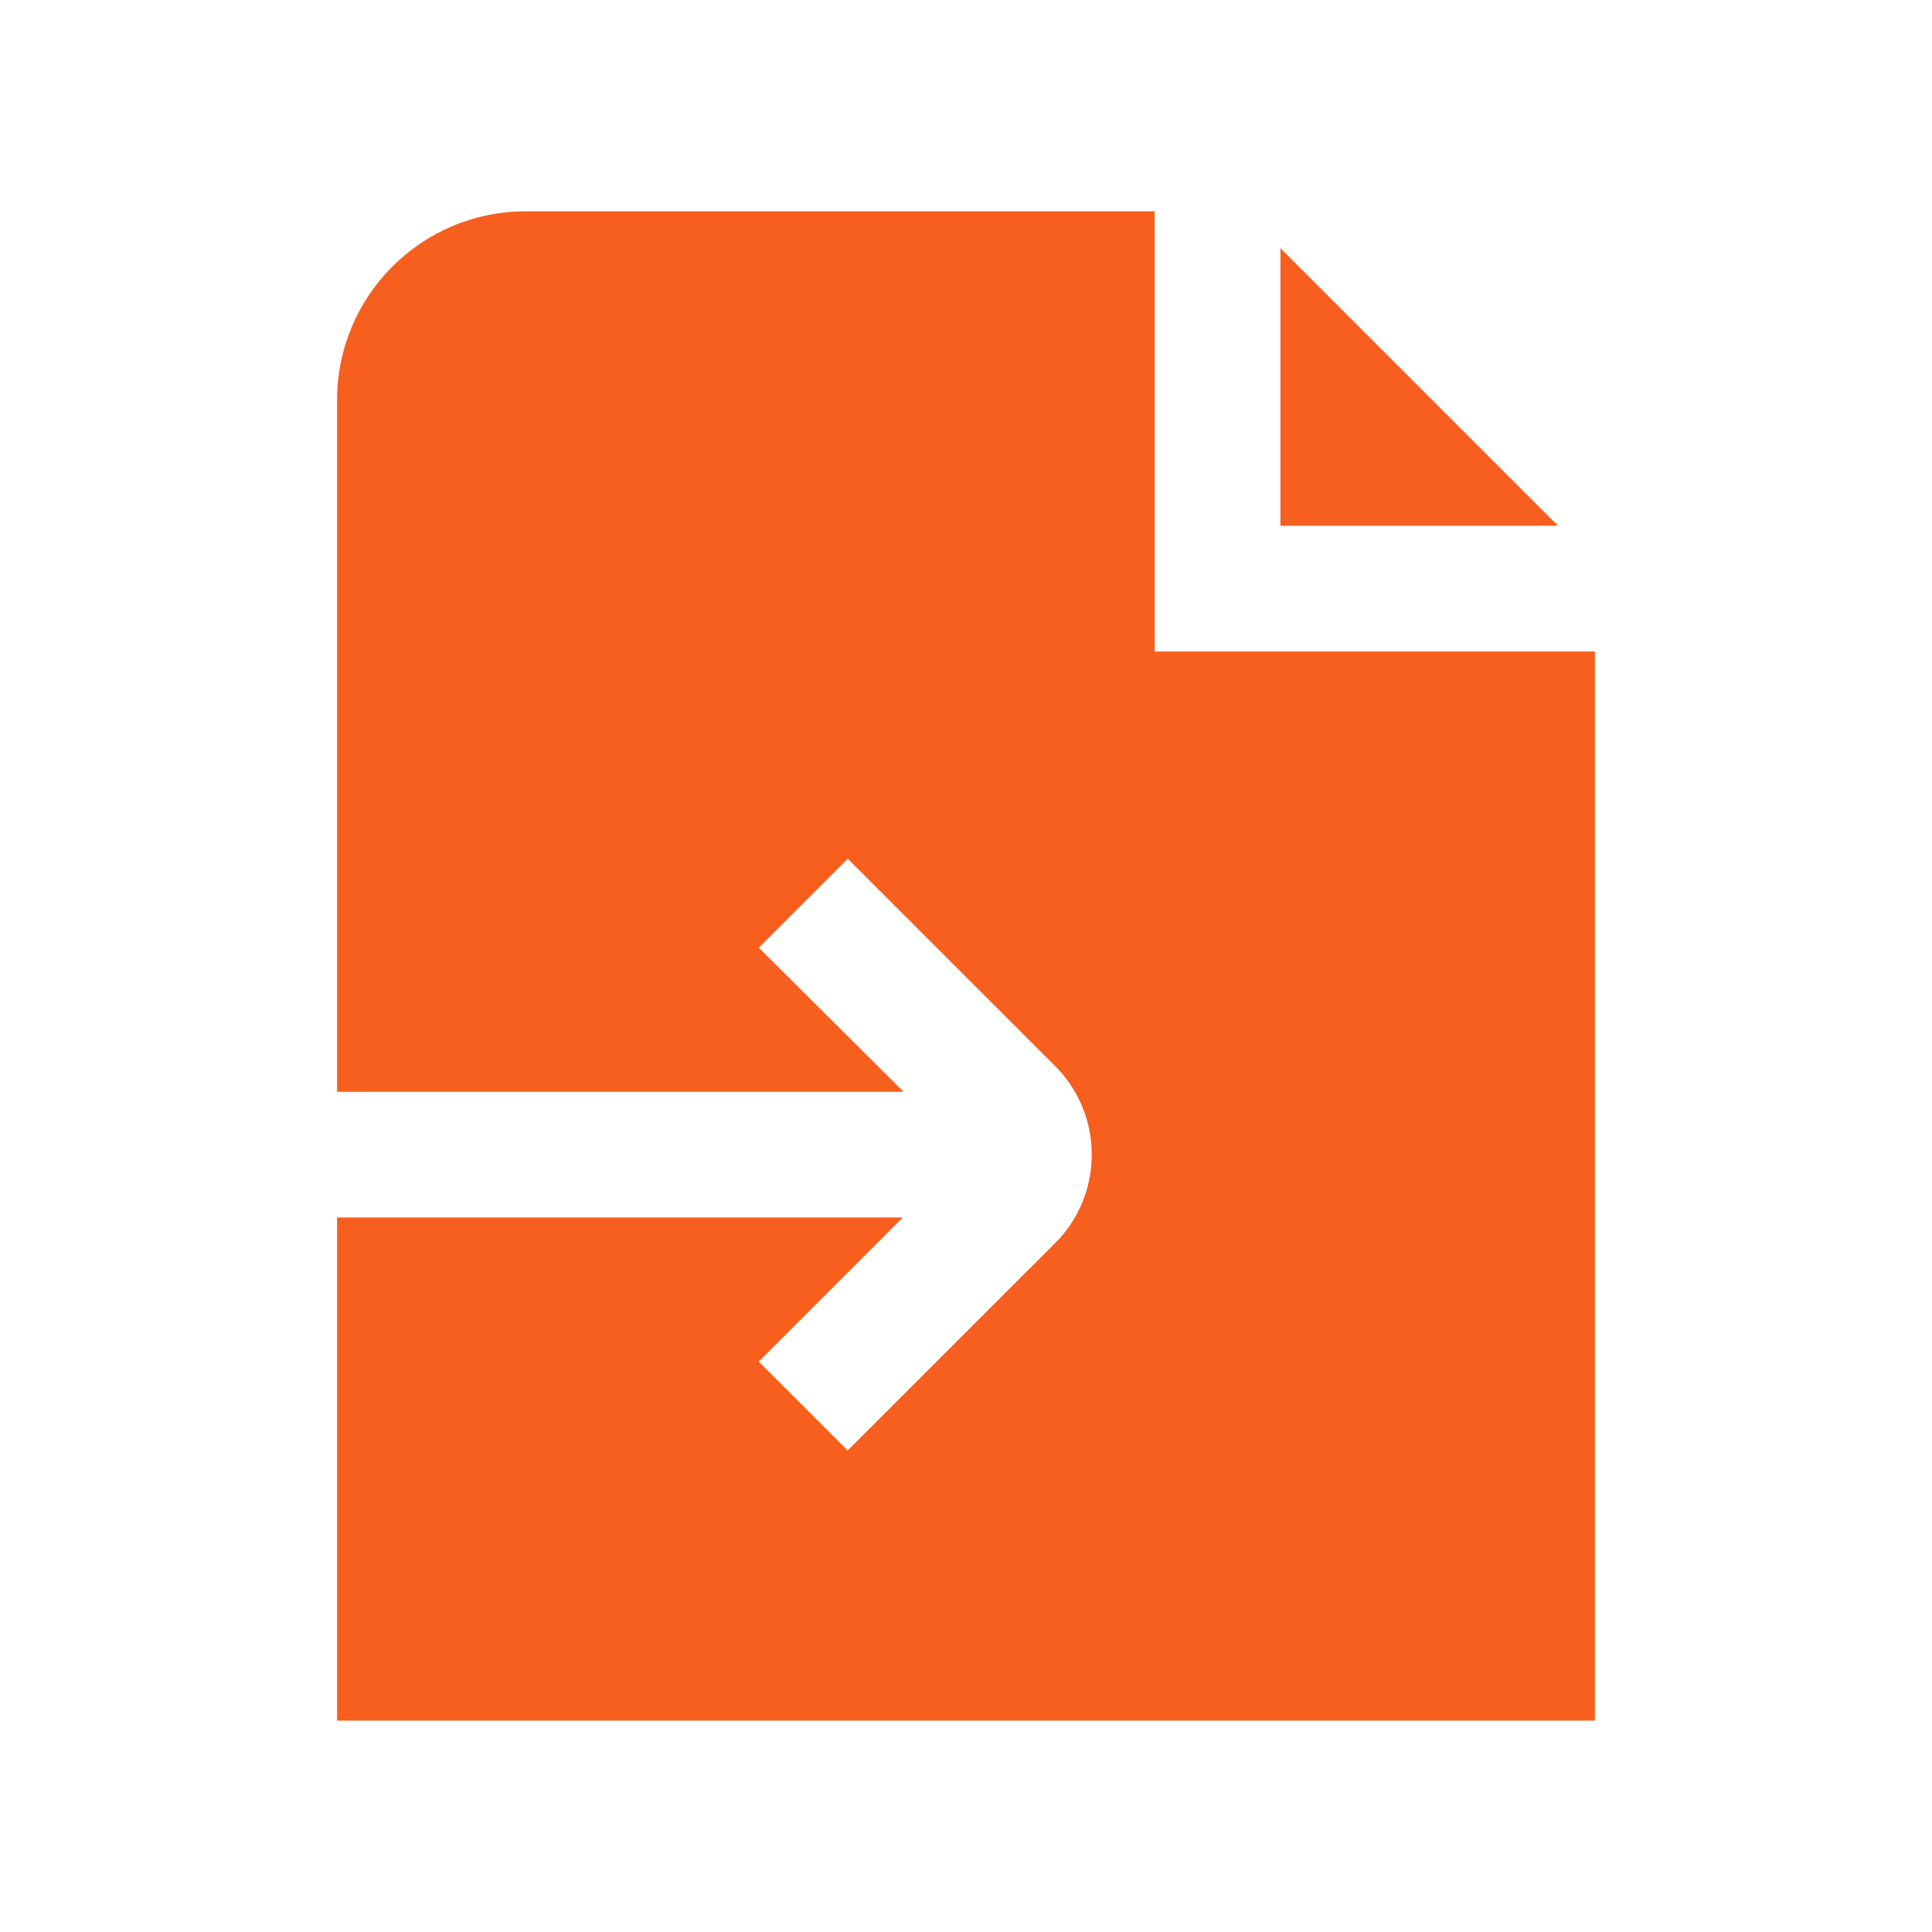 <svg width="64" height="64" viewBox="0 0 64 64" fill="none" xmlns="http://www.w3.org/2000/svg">
<g clip-path="url(#clip0_1276_3125)">
<path d="M51.612 17.417H42.416V8.221L51.612 17.417ZM38.25 21.583V7H17.416C13.964 7 11.166 9.798 11.166 13.25V36.167H29.933L25.137 31.394L28.083 28.448L34.956 35.319C36.569 36.933 36.569 39.562 34.956 41.177L28.081 48.05L25.135 45.104L29.908 40.331H11.166V56.998H52.833V21.583H38.25Z" fill="#F75F1E"/>
</g>
<defs>
<clipPath id="clip0_1276_3125">
<rect width="50" height="50" fill="white" transform="translate(7 7)"/>
</clipPath>
</defs>
</svg>
